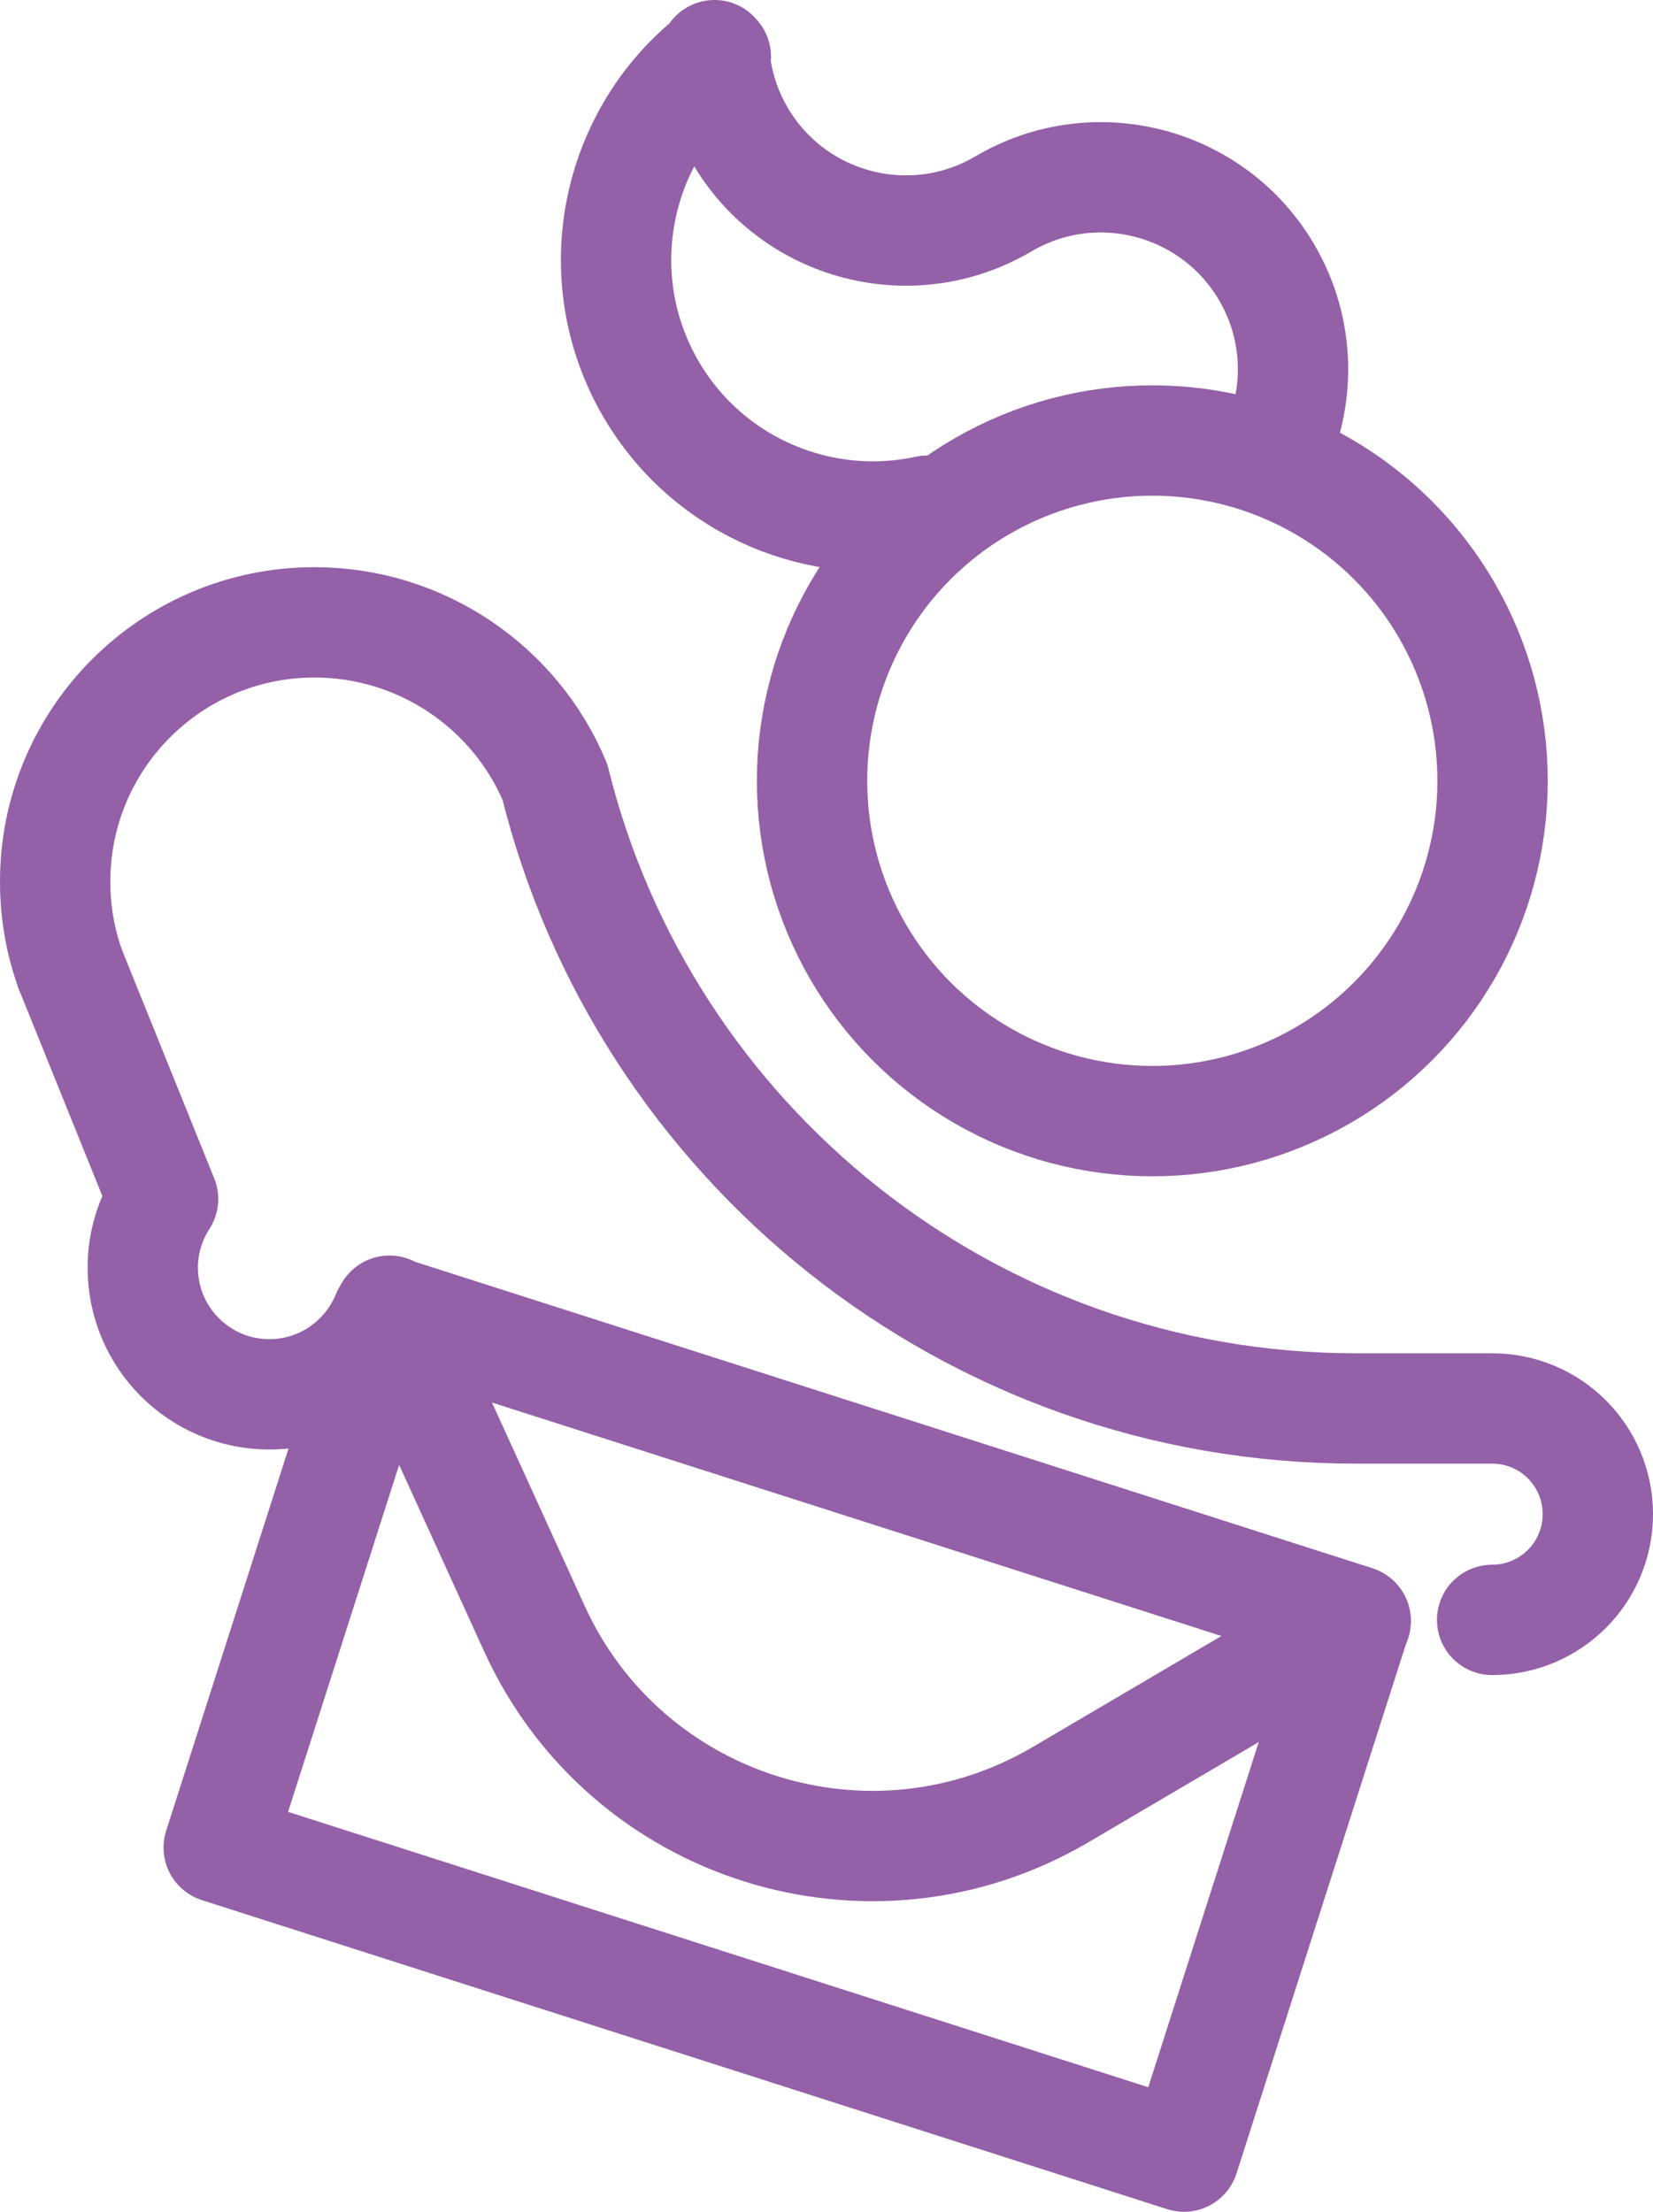 <svg viewBox="0 0 74.91 100.23" xmlns="http://www.w3.org/2000/svg" data-name="Layer 1" id="Layer_1">
  <defs>
    <style>
      .cls-1 {
        fill: none;
        stroke: #9460a8;
        stroke-linecap: round;
        stroke-linejoin: round;
        stroke-width: 5px;
      }
    </style>
  </defs>
  <g>
    <rect transform="translate(25.65 -7.14) rotate(17.75)" height="25.49" width="45.93" y="65.84" x="12.71" class="cls-1"></rect>
    <path d="M17.65,59.39l6.57,14.41c4.14,9.08,15.23,12.58,23.84,7.52l13.38-7.87-43.75-14" class="cls-1"></path>
  </g>
  <path d="M3.19,43.93l4.2,10.4c-.58.9-.92,1.97-.92,3.11,0,3.17,2.57,5.74,5.74,5.74,2.4,0,4.46-1.48,5.32-3.58" class="cls-1"></path>
  <path d="M67.62,73.4c2.64,0,4.79-2.14,4.79-4.79s-2.14-4.79-4.79-4.79h-6.18c-17.54,0-32.26-12.09-36.29-28.38h0c-1.77-4.25-6.01-7.24-10.9-7.24-6.49,0-11.75,5.26-11.75,11.75,0,1.4.24,2.74.69,3.98" class="cls-1"></path>
  <g>
    <circle r="15.42" cy="35.38" cx="52.22" class="cls-1"></circle>
    <path d="M42.02,23.14c-4.77,1.04-9.87-1.03-12.49-5.46-3.01-5.11-1.67-11.58,2.91-15.11l-.06-.07c.11,1.26.49,2.51,1.17,3.66,2.44,4.14,7.78,5.52,11.92,3.08,4.14-2.44,9.48-1.06,11.92,3.08,1.57,2.66,1.56,5.82.25,8.38" class="cls-1"></path>
  </g>
</svg>